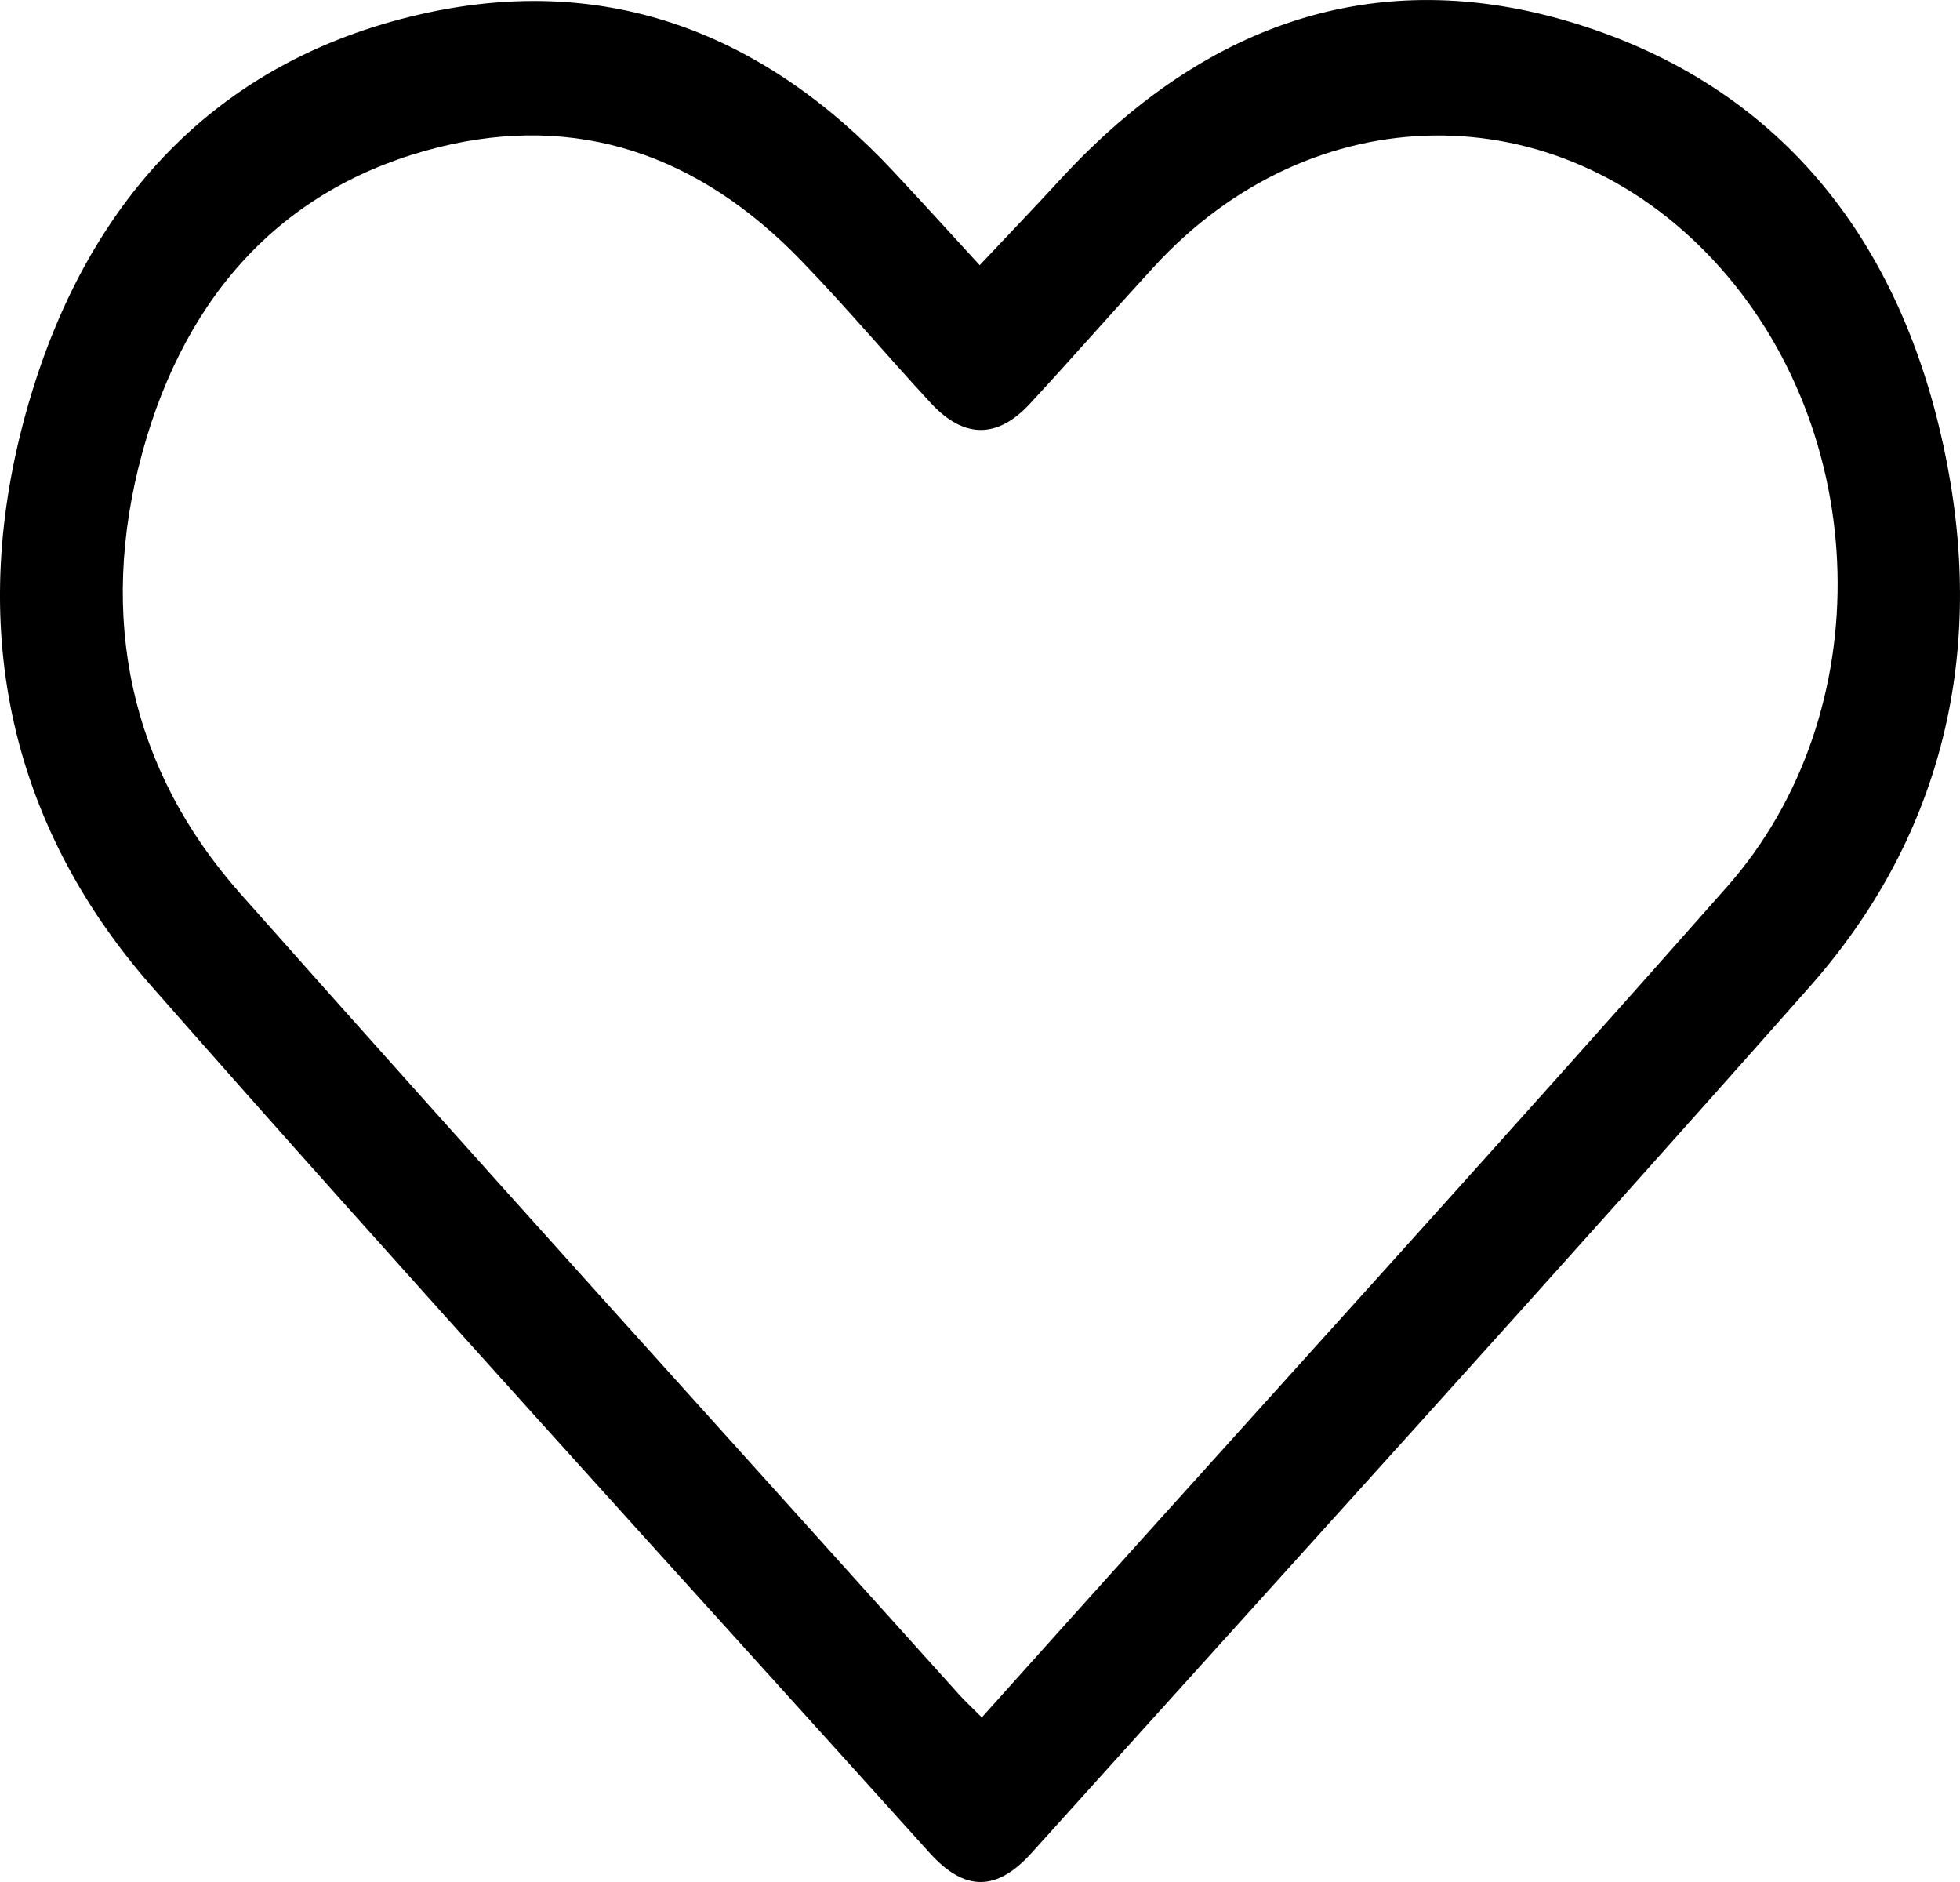 <svg width="25" height="24" viewBox="0 0 25 24" fill="none" xmlns="http://www.w3.org/2000/svg">
<path d="M12.496 3.382C12.849 3.007 13.188 2.654 13.52 2.293C15.41 0.236 17.664 -0.495 20.212 0.337C22.739 1.161 24.3 3.108 24.839 5.934C25.32 8.458 24.719 10.733 23.084 12.582C19.802 16.293 16.471 19.953 13.159 23.628C12.712 24.124 12.303 24.124 11.856 23.627C8.542 19.95 5.205 16.299 1.934 12.578C0.094 10.484 -0.439 7.93 0.36 5.161C1.148 2.431 2.889 0.71 5.463 0.16C7.74 -0.327 9.728 0.405 11.392 2.182C11.761 2.577 12.126 2.978 12.496 3.382ZM12.523 21.901C12.9 21.48 13.242 21.1 13.583 20.72C16.4 17.585 19.237 14.469 22.029 11.308C23.99 9.086 23.882 5.491 21.852 3.315C19.847 1.166 16.736 1.203 14.719 3.402C14.188 3.98 13.671 4.571 13.138 5.147C12.721 5.599 12.29 5.595 11.868 5.135C11.312 4.534 10.781 3.903 10.214 3.318C8.906 1.966 7.357 1.44 5.597 1.877C3.663 2.358 2.381 3.705 1.816 5.769C1.24 7.877 1.661 9.812 3.066 11.396C6.103 14.821 9.174 18.207 12.232 21.608C12.31 21.695 12.396 21.773 12.523 21.901Z" fill="black"/>
</svg>
